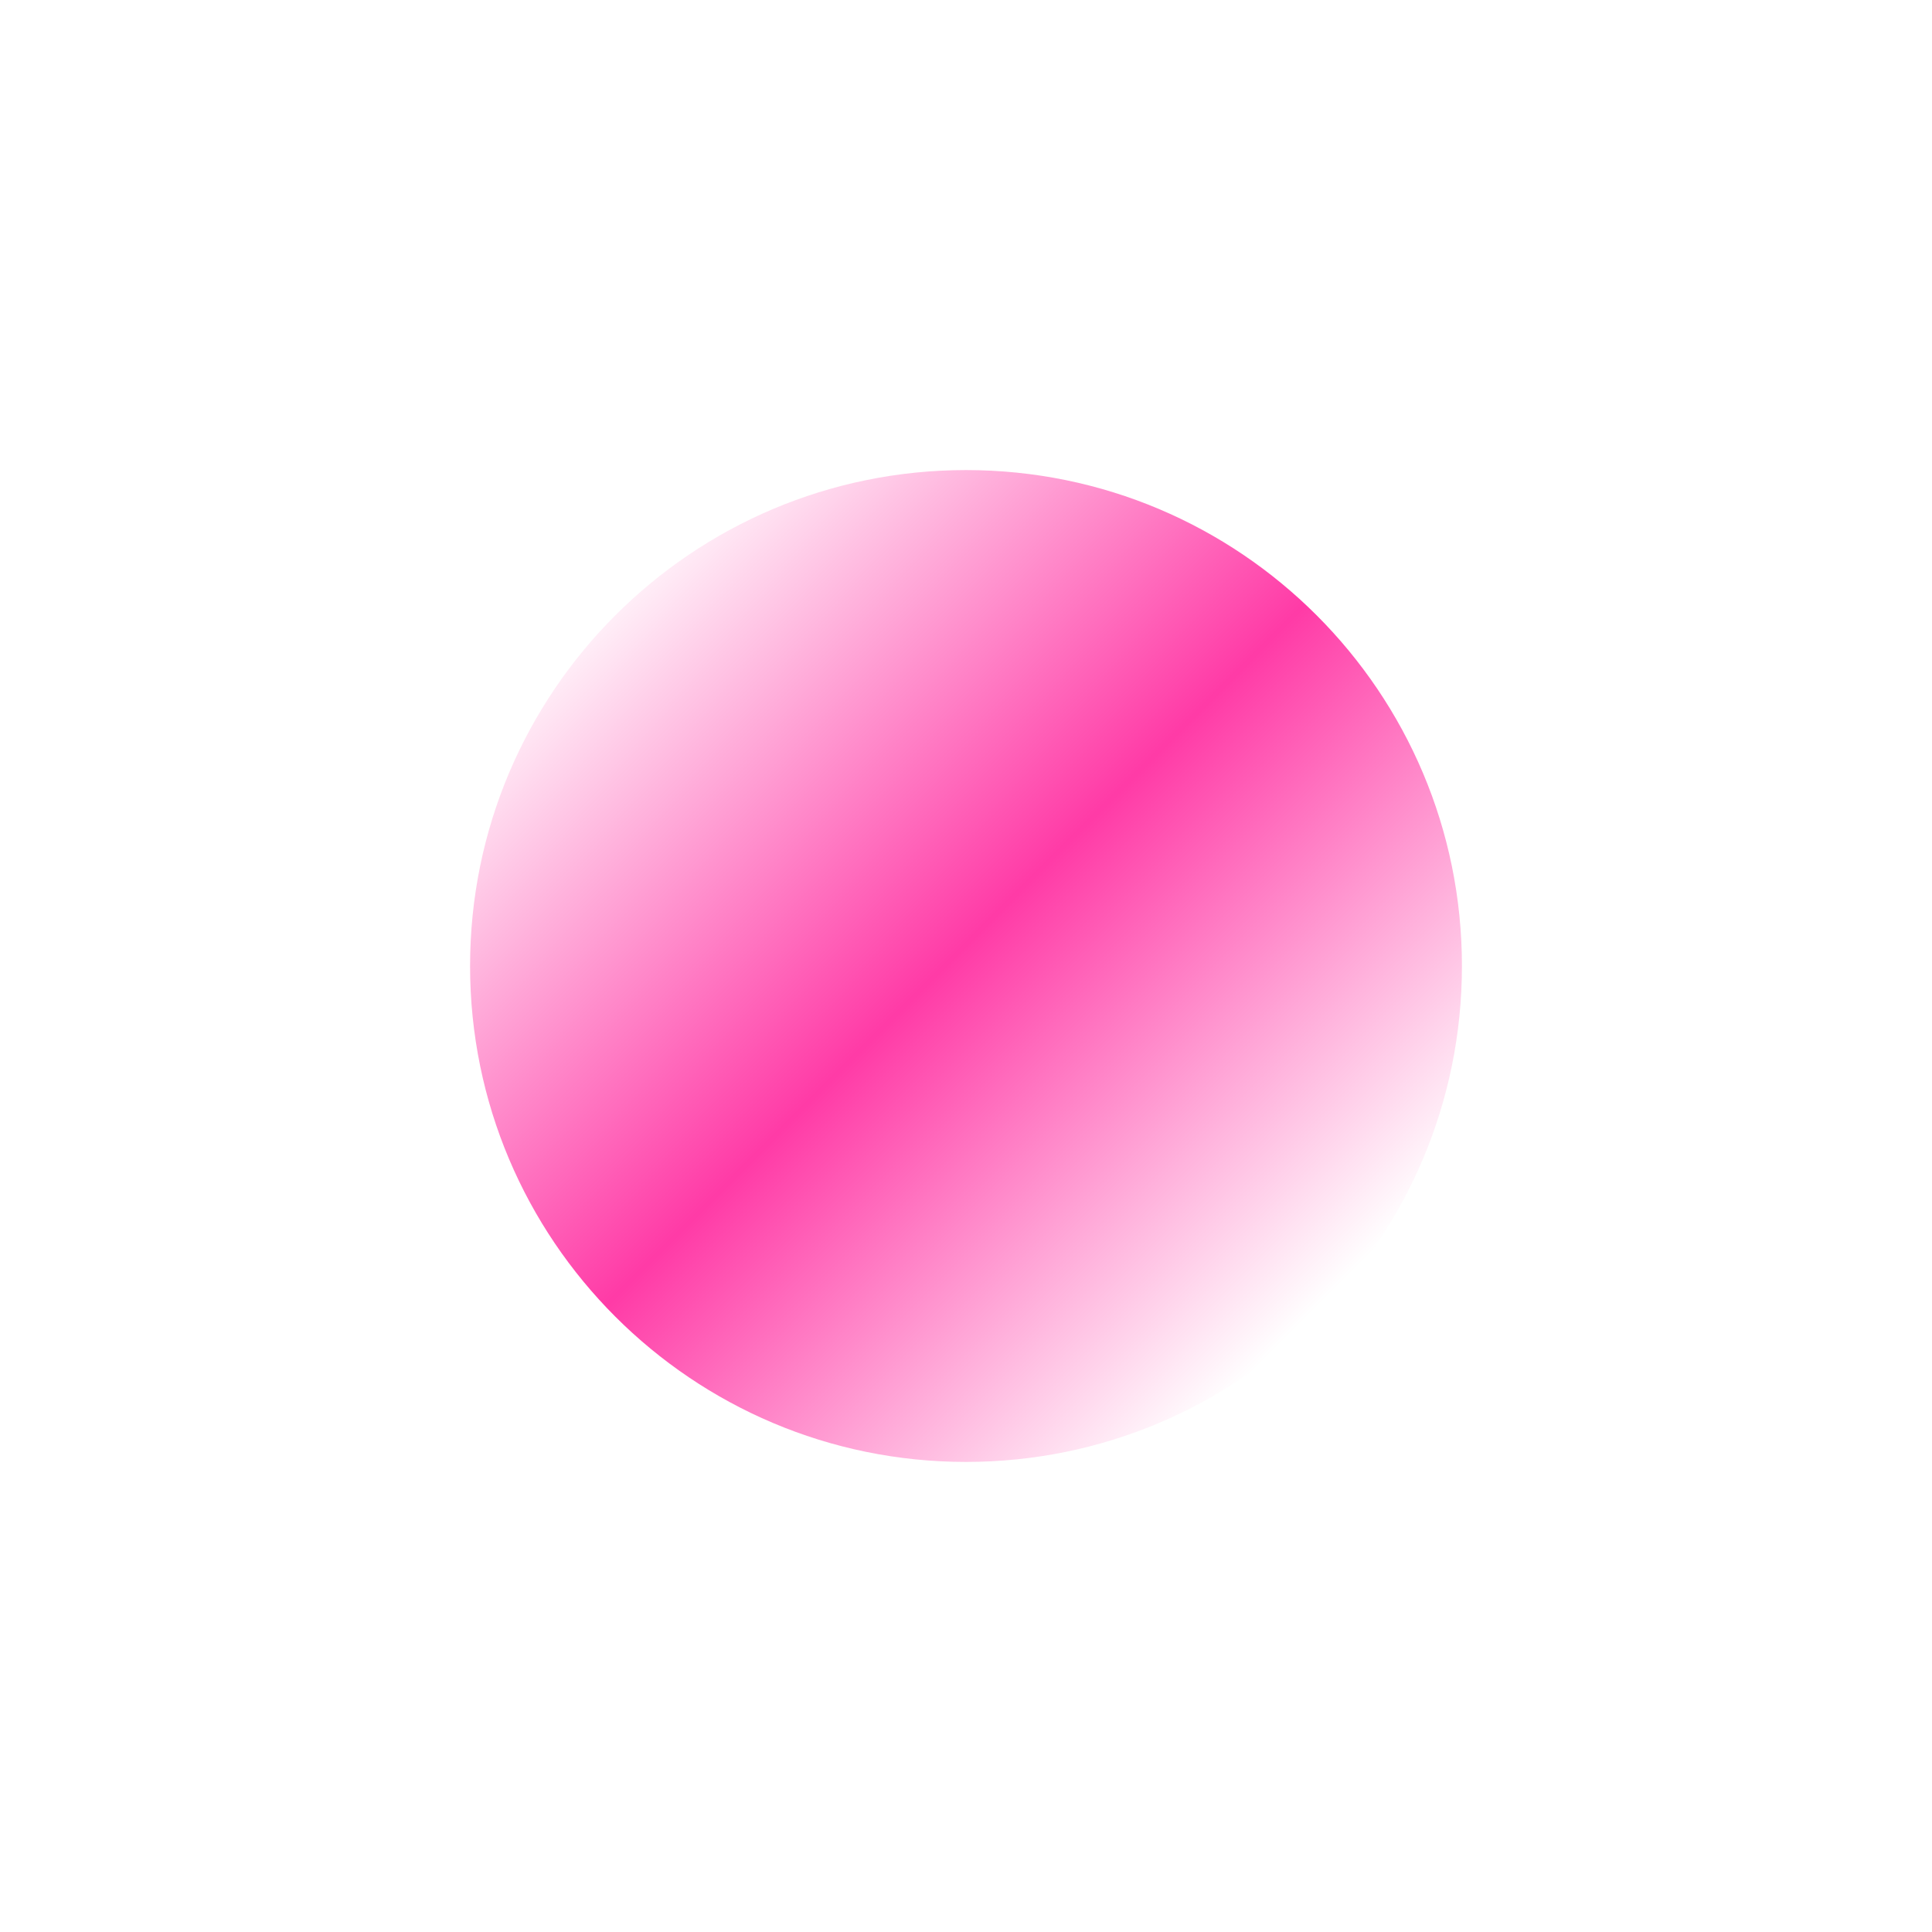 <?xml version="1.0" encoding="UTF-8"?> <svg xmlns="http://www.w3.org/2000/svg" width="822" height="822" viewBox="0 0 822 822" fill="none"><g clip-path="url(#clip0_3473_1805)"><mask id="mask0_3473_1805" style="mask-type:luminance" maskUnits="userSpaceOnUse" x="0" y="0" width="822" height="822"><path d="M822 0H0V822H822V0Z" fill="white"></path></mask><g mask="url(#mask0_3473_1805)"><g filter="url(#filter0_f_3473_1805)"><path d="M411 622C527.532 622 622 527.532 622 411C622 294.468 527.532 200 411 200C294.468 200 200 294.468 200 411C200 527.532 294.468 622 411 622Z" fill="url(#paint0_linear_3473_1805)"></path></g></g></g><defs><filter id="filter0_f_3473_1805" x="0" y="0" width="822" height="822" filterUnits="userSpaceOnUse" color-interpolation-filters="sRGB"><feFlood flood-opacity="0" result="BackgroundImageFix"></feFlood><feBlend mode="normal" in="SourceGraphic" in2="BackgroundImageFix" result="shape"></feBlend><feGaussianBlur stdDeviation="100" result="effect1_foregroundBlur_3473_1805"></feGaussianBlur></filter><linearGradient id="paint0_linear_3473_1805" x1="260" y1="235.5" x2="571" y2="545.5" gradientUnits="userSpaceOnUse"><stop stop-color="#FF008C" stop-opacity="0"></stop><stop offset="0.511" stop-color="#FF008C" stop-opacity="0.77"></stop><stop offset="1" stop-color="#FF008C" stop-opacity="0"></stop></linearGradient><clipPath id="clip0_3473_1805"><rect width="822" height="822" fill="white"></rect></clipPath></defs></svg> 